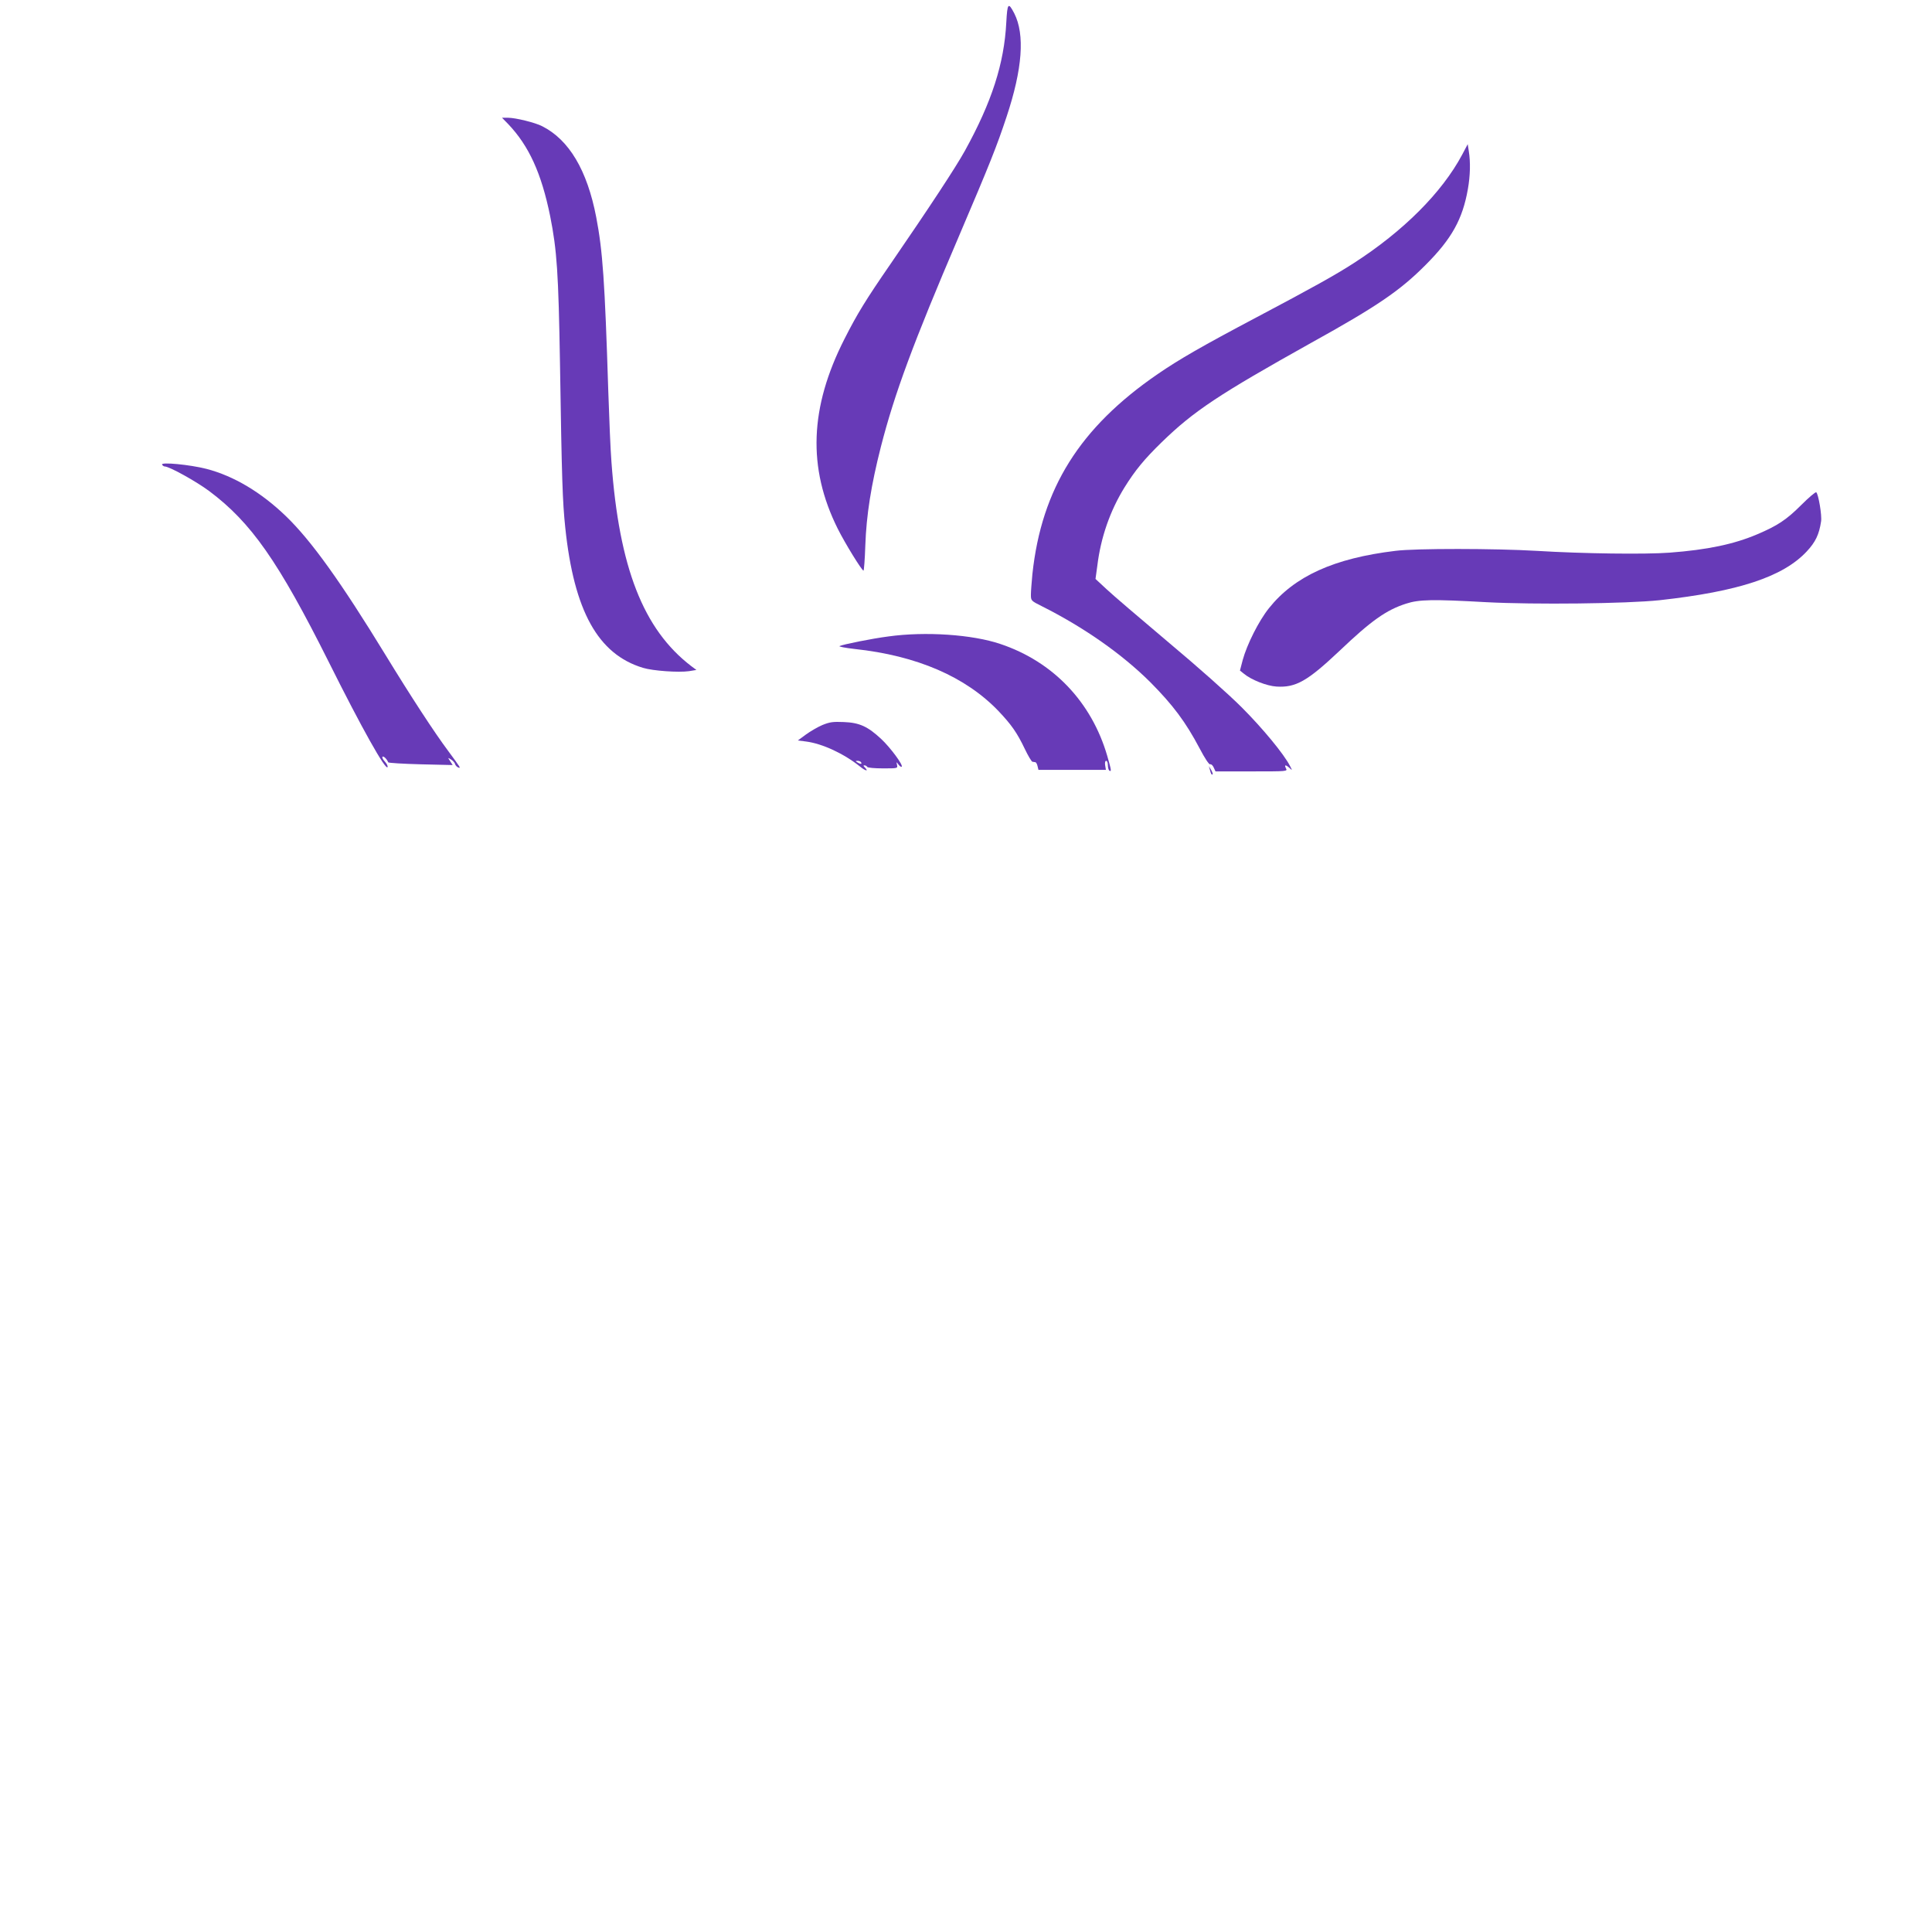 <?xml version="1.0" standalone="no"?>
<!DOCTYPE svg PUBLIC "-//W3C//DTD SVG 20010904//EN"
 "http://www.w3.org/TR/2001/REC-SVG-20010904/DTD/svg10.dtd">
<svg version="1.0" xmlns="http://www.w3.org/2000/svg"
 width="1280pt" height="1274pt" viewBox="0 0 1280 1274"
 preserveAspectRatio="xMidYMid meet">
<g transform="translate(0,1274) scale(0.1,-0.1)"
fill="#673ab7" stroke="none">
<path d="M6667 12592 c-14 -273 -96 -528 -275 -852 -61 -110 -234 -373 -493
-750 -162 -235 -220 -329 -304 -495 -231 -454 -246 -854 -45 -1257 49 -98 160
-278 171 -278 3 0 9 75 12 168 7 199 38 397 103 652 90 351 213 685 517 1395
207 485 251 596 316 792 105 316 122 544 51 684 -40 77 -46 69 -53 -59z"/>
<path d="M3367 11918 c137 -144 220 -325 278 -610 45 -226 55 -377 65 -973 12
-774 17 -918 35 -1090 58 -553 217 -839 515 -929 65 -20 236 -32 305 -22 l49
8 -35 26 c-317 243 -477 652 -528 1352 -6 74 -15 286 -21 470 -23 730 -37 928
-80 1152 -60 311 -180 512 -358 602 -46 24 -177 56 -226 56 l-40 0 41 -42z"/>
<path d="M9687 11715 c-134 -251 -390 -507 -718 -718 -124 -80 -270 -161 -644
-359 -363 -192 -512 -278 -655 -376 -517 -355 -769 -758 -830 -1324 -5 -54
-10 -115 -10 -137 0 -40 1 -41 73 -77 279 -140 531 -317 718 -503 150 -151
234 -263 327 -439 34 -65 62 -107 69 -105 7 3 18 -7 24 -21 l12 -26 239 0
c236 0 239 0 228 20 -13 25 -3 26 23 3 19 -18 20 -18 3 14 -39 77 -181 249
-320 388 -88 88 -292 269 -488 433 -185 156 -369 313 -408 350 l-72 67 12 87
c23 189 85 365 180 519 71 114 131 187 247 300 213 207 378 316 990 658 437
242 589 346 758 516 173 173 245 303 280 502 16 91 18 179 6 253 l-7 45 -37
-70z"/>
<path d="M1074 9662 c4 -7 12 -12 17 -12 31 0 209 -99 295 -163 278 -208 458
-465 792 -1132 217 -435 380 -726 390 -696 2 7 -6 23 -19 37 -12 13 -19 27
-15 31 7 7 30 -16 38 -37 2 -4 98 -10 215 -13 l212 -5 -16 25 c-17 26 -17 26
5 12 12 -8 25 -21 27 -31 3 -9 13 -19 21 -22 19 -7 17 -4 -67 110 -92 123
-249 364 -414 634 -296 484 -492 758 -661 921 -164 158 -345 266 -526 313
-109 28 -306 47 -294 28z"/>
<path d="M11934 9395 c-98 -98 -157 -137 -291 -194 -155 -66 -330 -103 -582
-122 -159 -12 -571 -7 -881 12 -273 16 -802 17 -935 0 -407 -49 -669 -168
-838 -380 -68 -85 -146 -241 -174 -344 l-18 -69 25 -20 c50 -42 153 -82 217
-86 128 -8 205 36 416 235 211 201 311 272 442 314 86 28 173 30 531 10 321
-17 932 -10 1149 13 524 58 818 155 975 323 58 62 82 112 95 198 7 40 -18 184
-32 194 -5 3 -49 -34 -99 -84z"/>
<path d="M5886 8524 c-109 -14 -303 -53 -324 -64 -7 -3 38 -12 100 -19 412
-44 736 -184 954 -412 85 -90 122 -142 174 -251 22 -46 45 -84 50 -84 6 -1 14
-2 19 -3 5 0 12 -12 15 -26 l6 -25 223 0 224 0 -5 30 c-3 18 0 30 7 30 6 0 11
-13 11 -29 0 -17 5 -33 10 -36 15 -9 13 3 -14 97 -104 358 -359 625 -708 742
-186 63 -497 84 -742 50z"/>
<path d="M5448 7937 c-31 -13 -80 -42 -109 -63 l-53 -39 54 -7 c109 -14 252
-81 358 -166 38 -31 60 -34 30 -4 -9 9 -9 12 -1 12 7 0 15 -4 18 -10 3 -6 50
-10 105 -10 97 0 98 0 93 23 -5 22 -5 22 10 2 8 -11 18 -17 21 -14 11 11 -76
128 -135 183 -90 84 -145 109 -249 113 -72 3 -93 0 -142 -20z m257 -247 c8
-13 -5 -13 -25 0 -13 8 -13 10 2 10 9 0 20 -4 23 -10z"/>
<path d="M8016 7640 c7 -28 12 -35 18 -29 2 2 -2 15 -10 29 l-15 25 7 -25z"/>
</g>
</svg>
